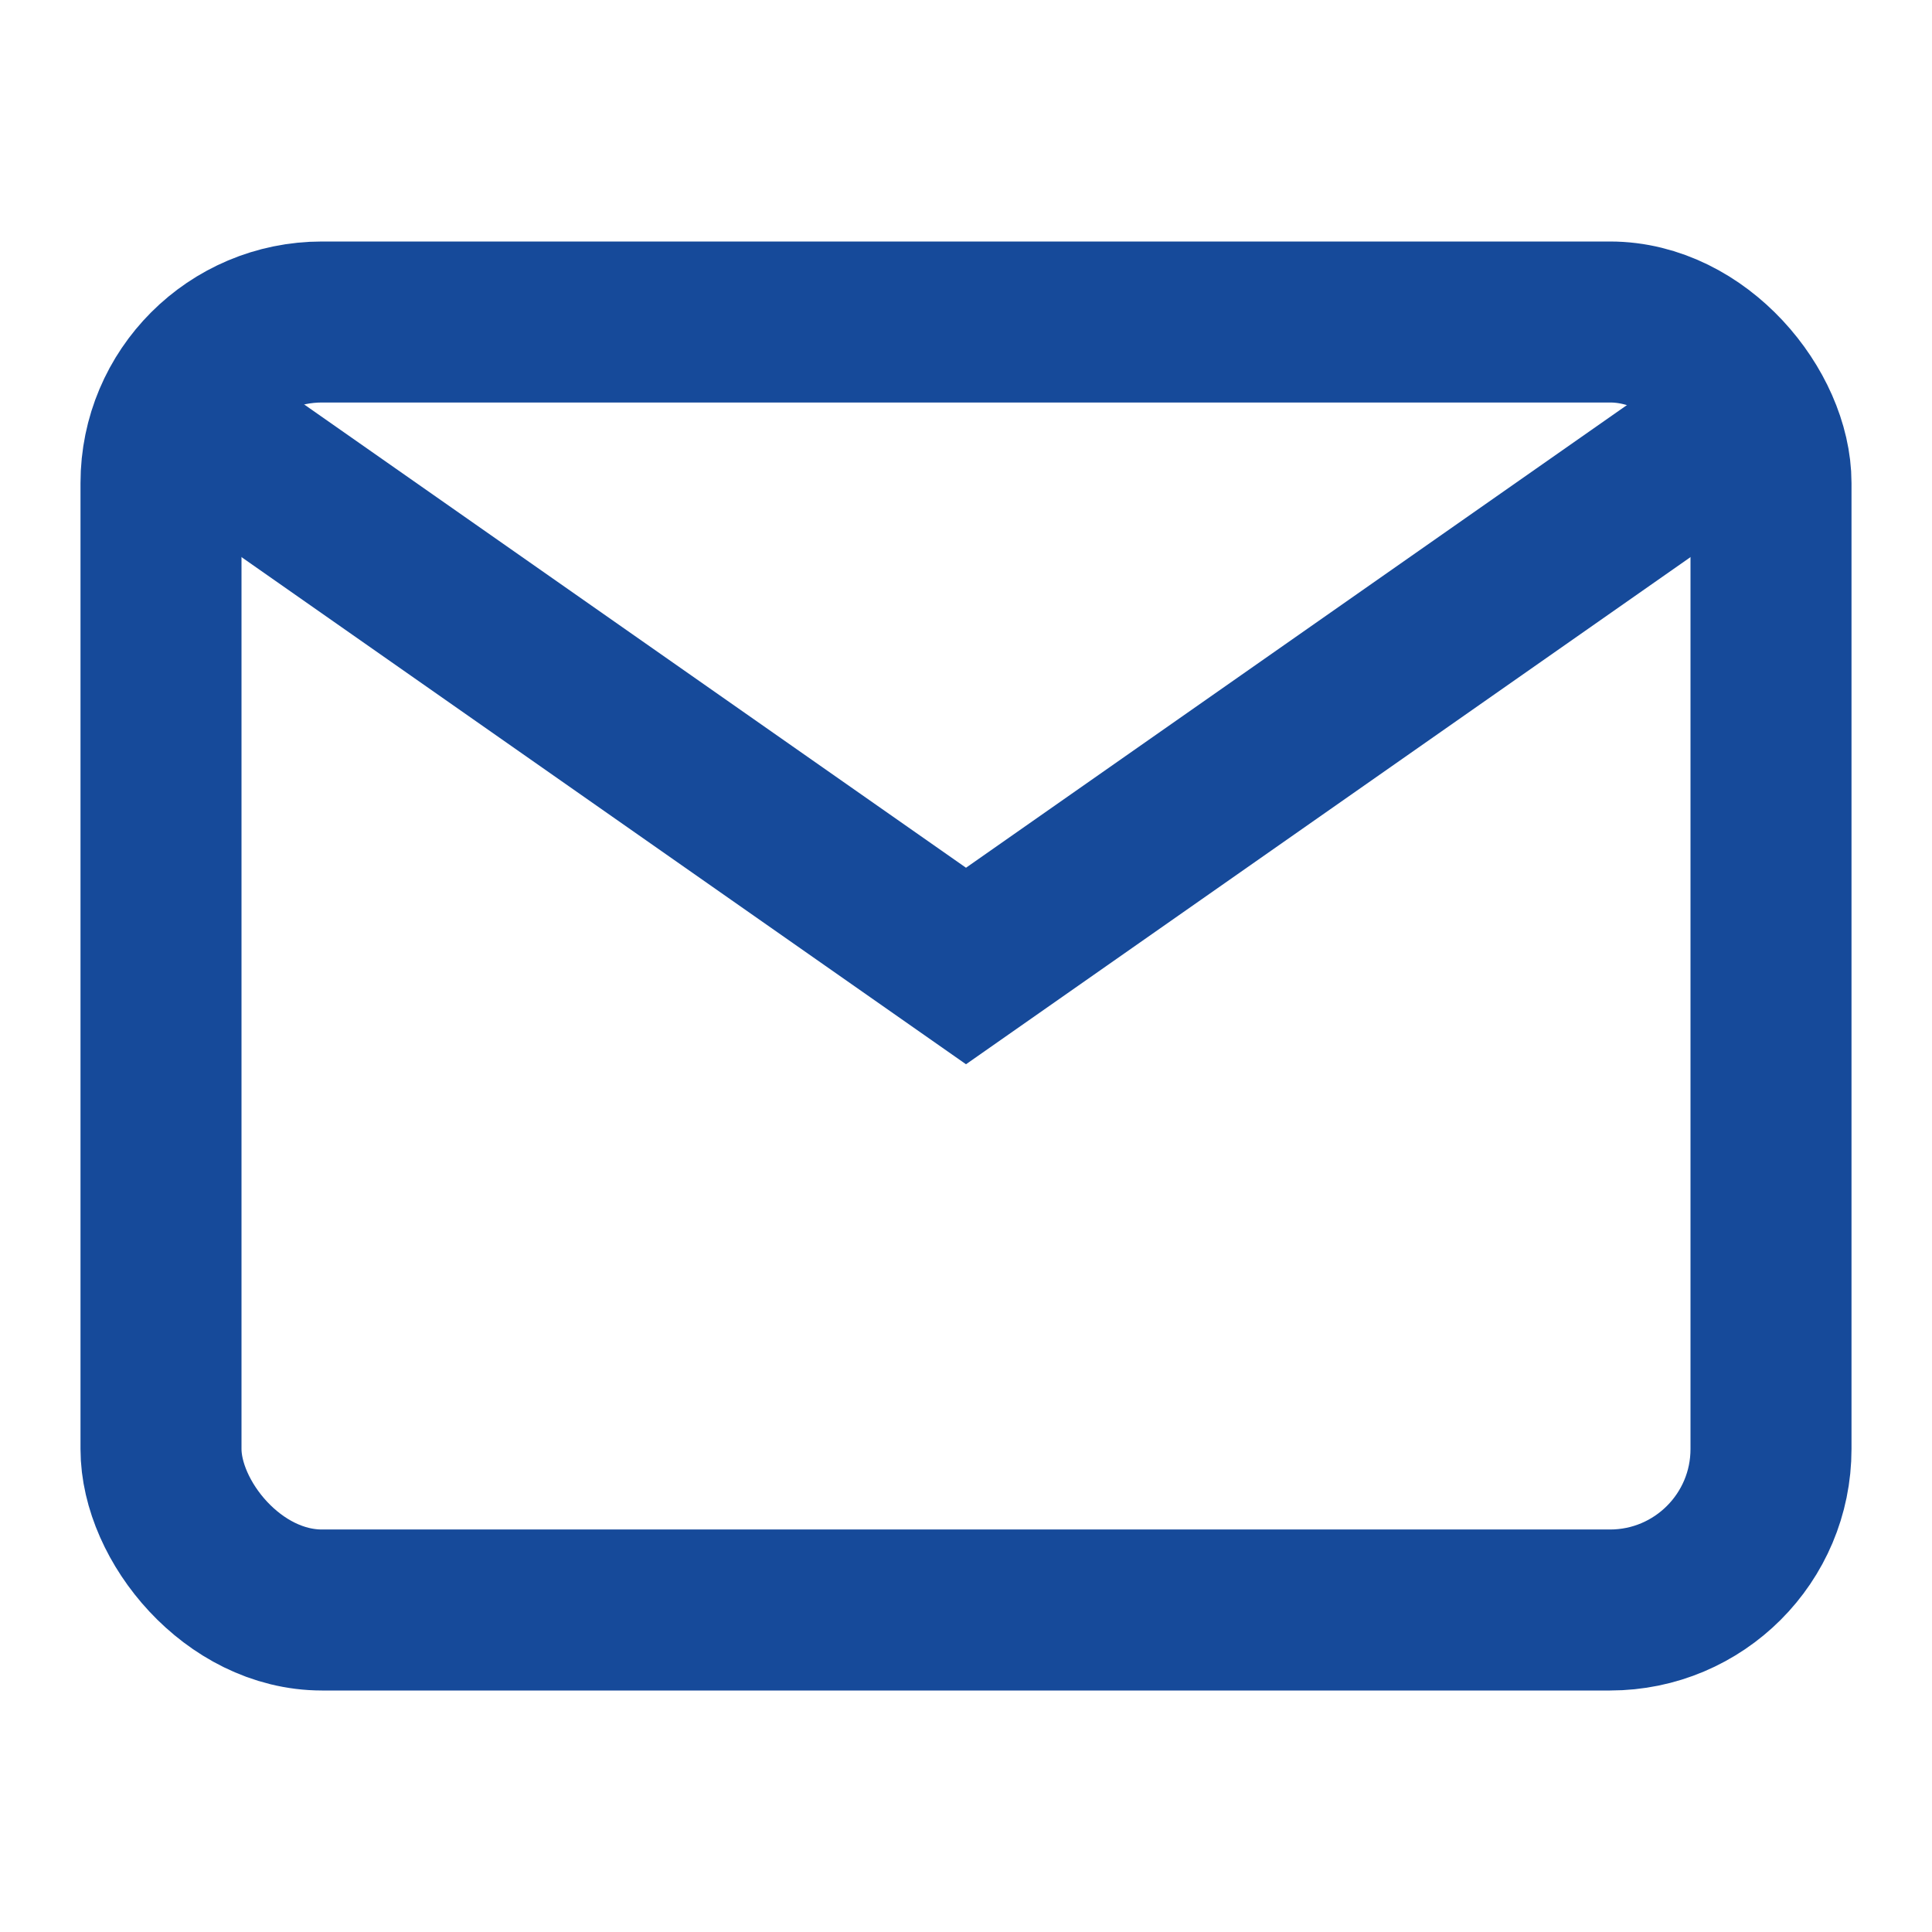 <svg width="24" height="24" viewBox="0 0 24 24" fill="none" xmlns="http://www.w3.org/2000/svg">
<path d="M2 5L12 12L22 5" stroke="#164A9A" stroke-width="2"/>
<rect x="2" y="4" width="20" height="16" rx="2" stroke="#164A9A" stroke-width="2"/>
</svg>
